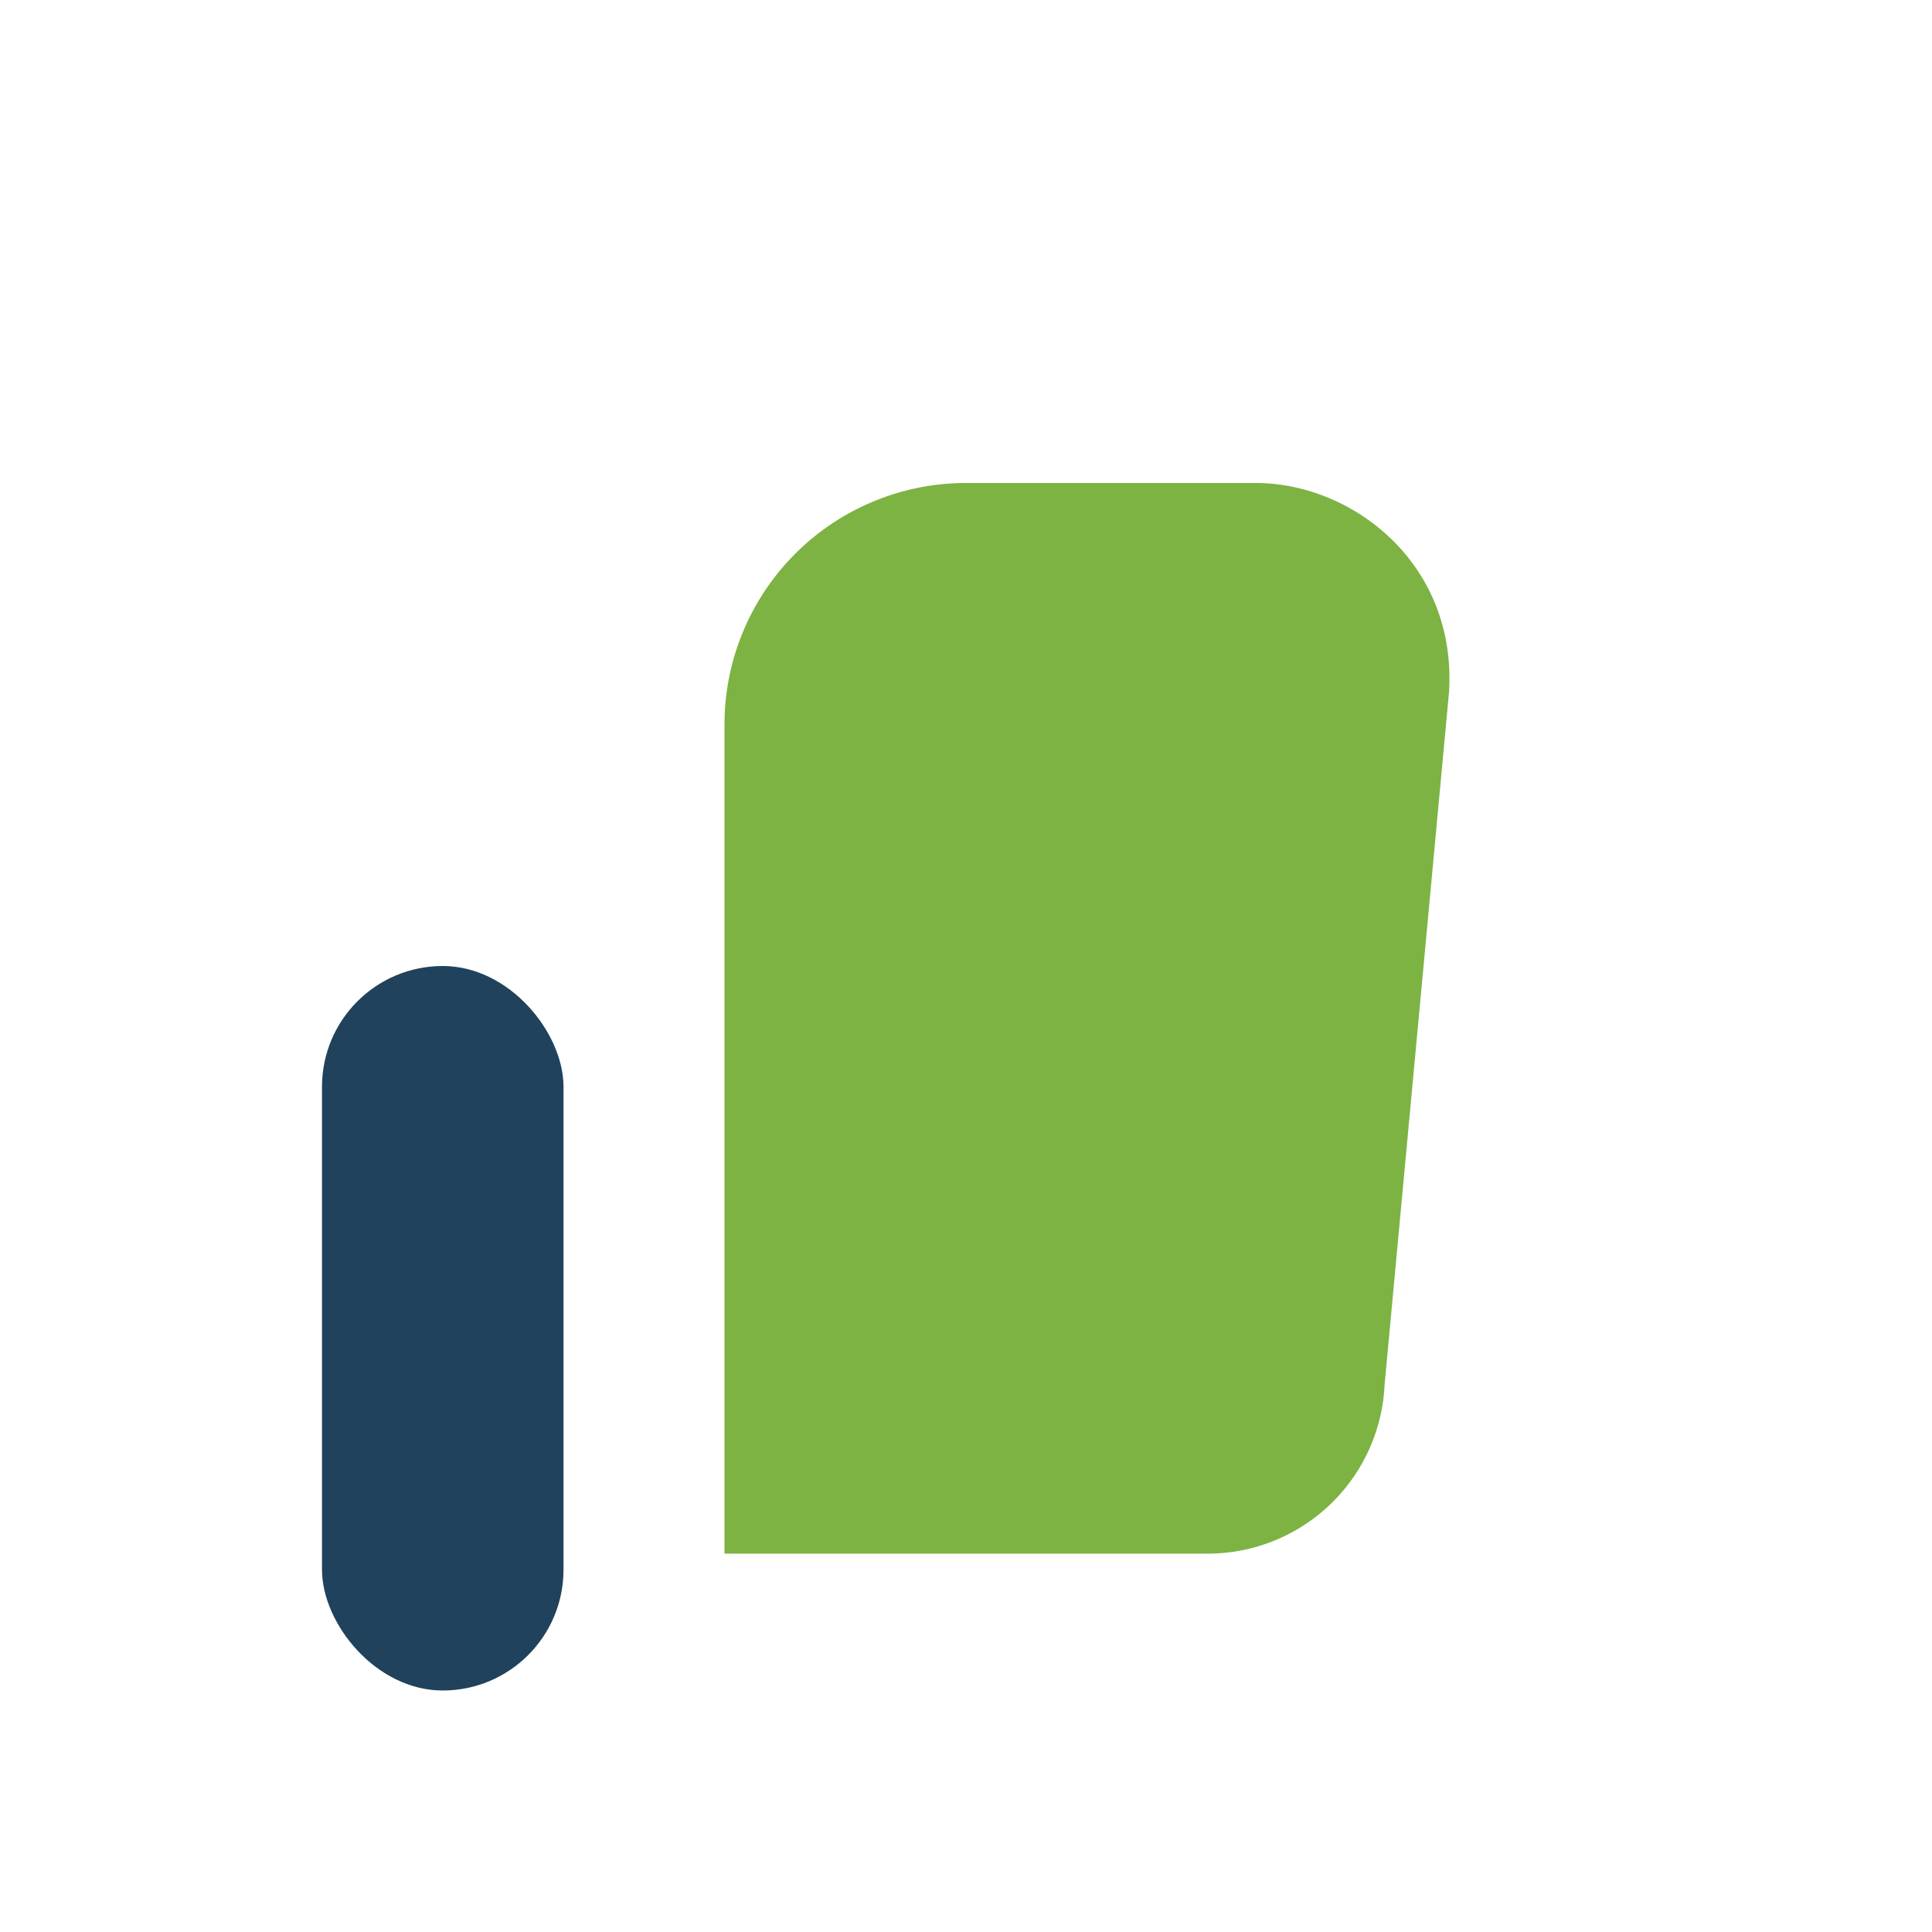<?xml version="1.0" encoding="UTF-8"?>
<svg xmlns="http://www.w3.org/2000/svg" viewBox="0 0 24 24"><path d="M9 21V9a3 3 0 0 1 3-3h3.6c1.2 0 2.5 1 2.4 2.6l-.8 8.6a2.2 2.2 0 0 1-2.2 2.1H9z" fill="#7CB342"/><rect x="4" y="12" width="3" height="9" rx="1.5" fill="#20425C"/></svg>